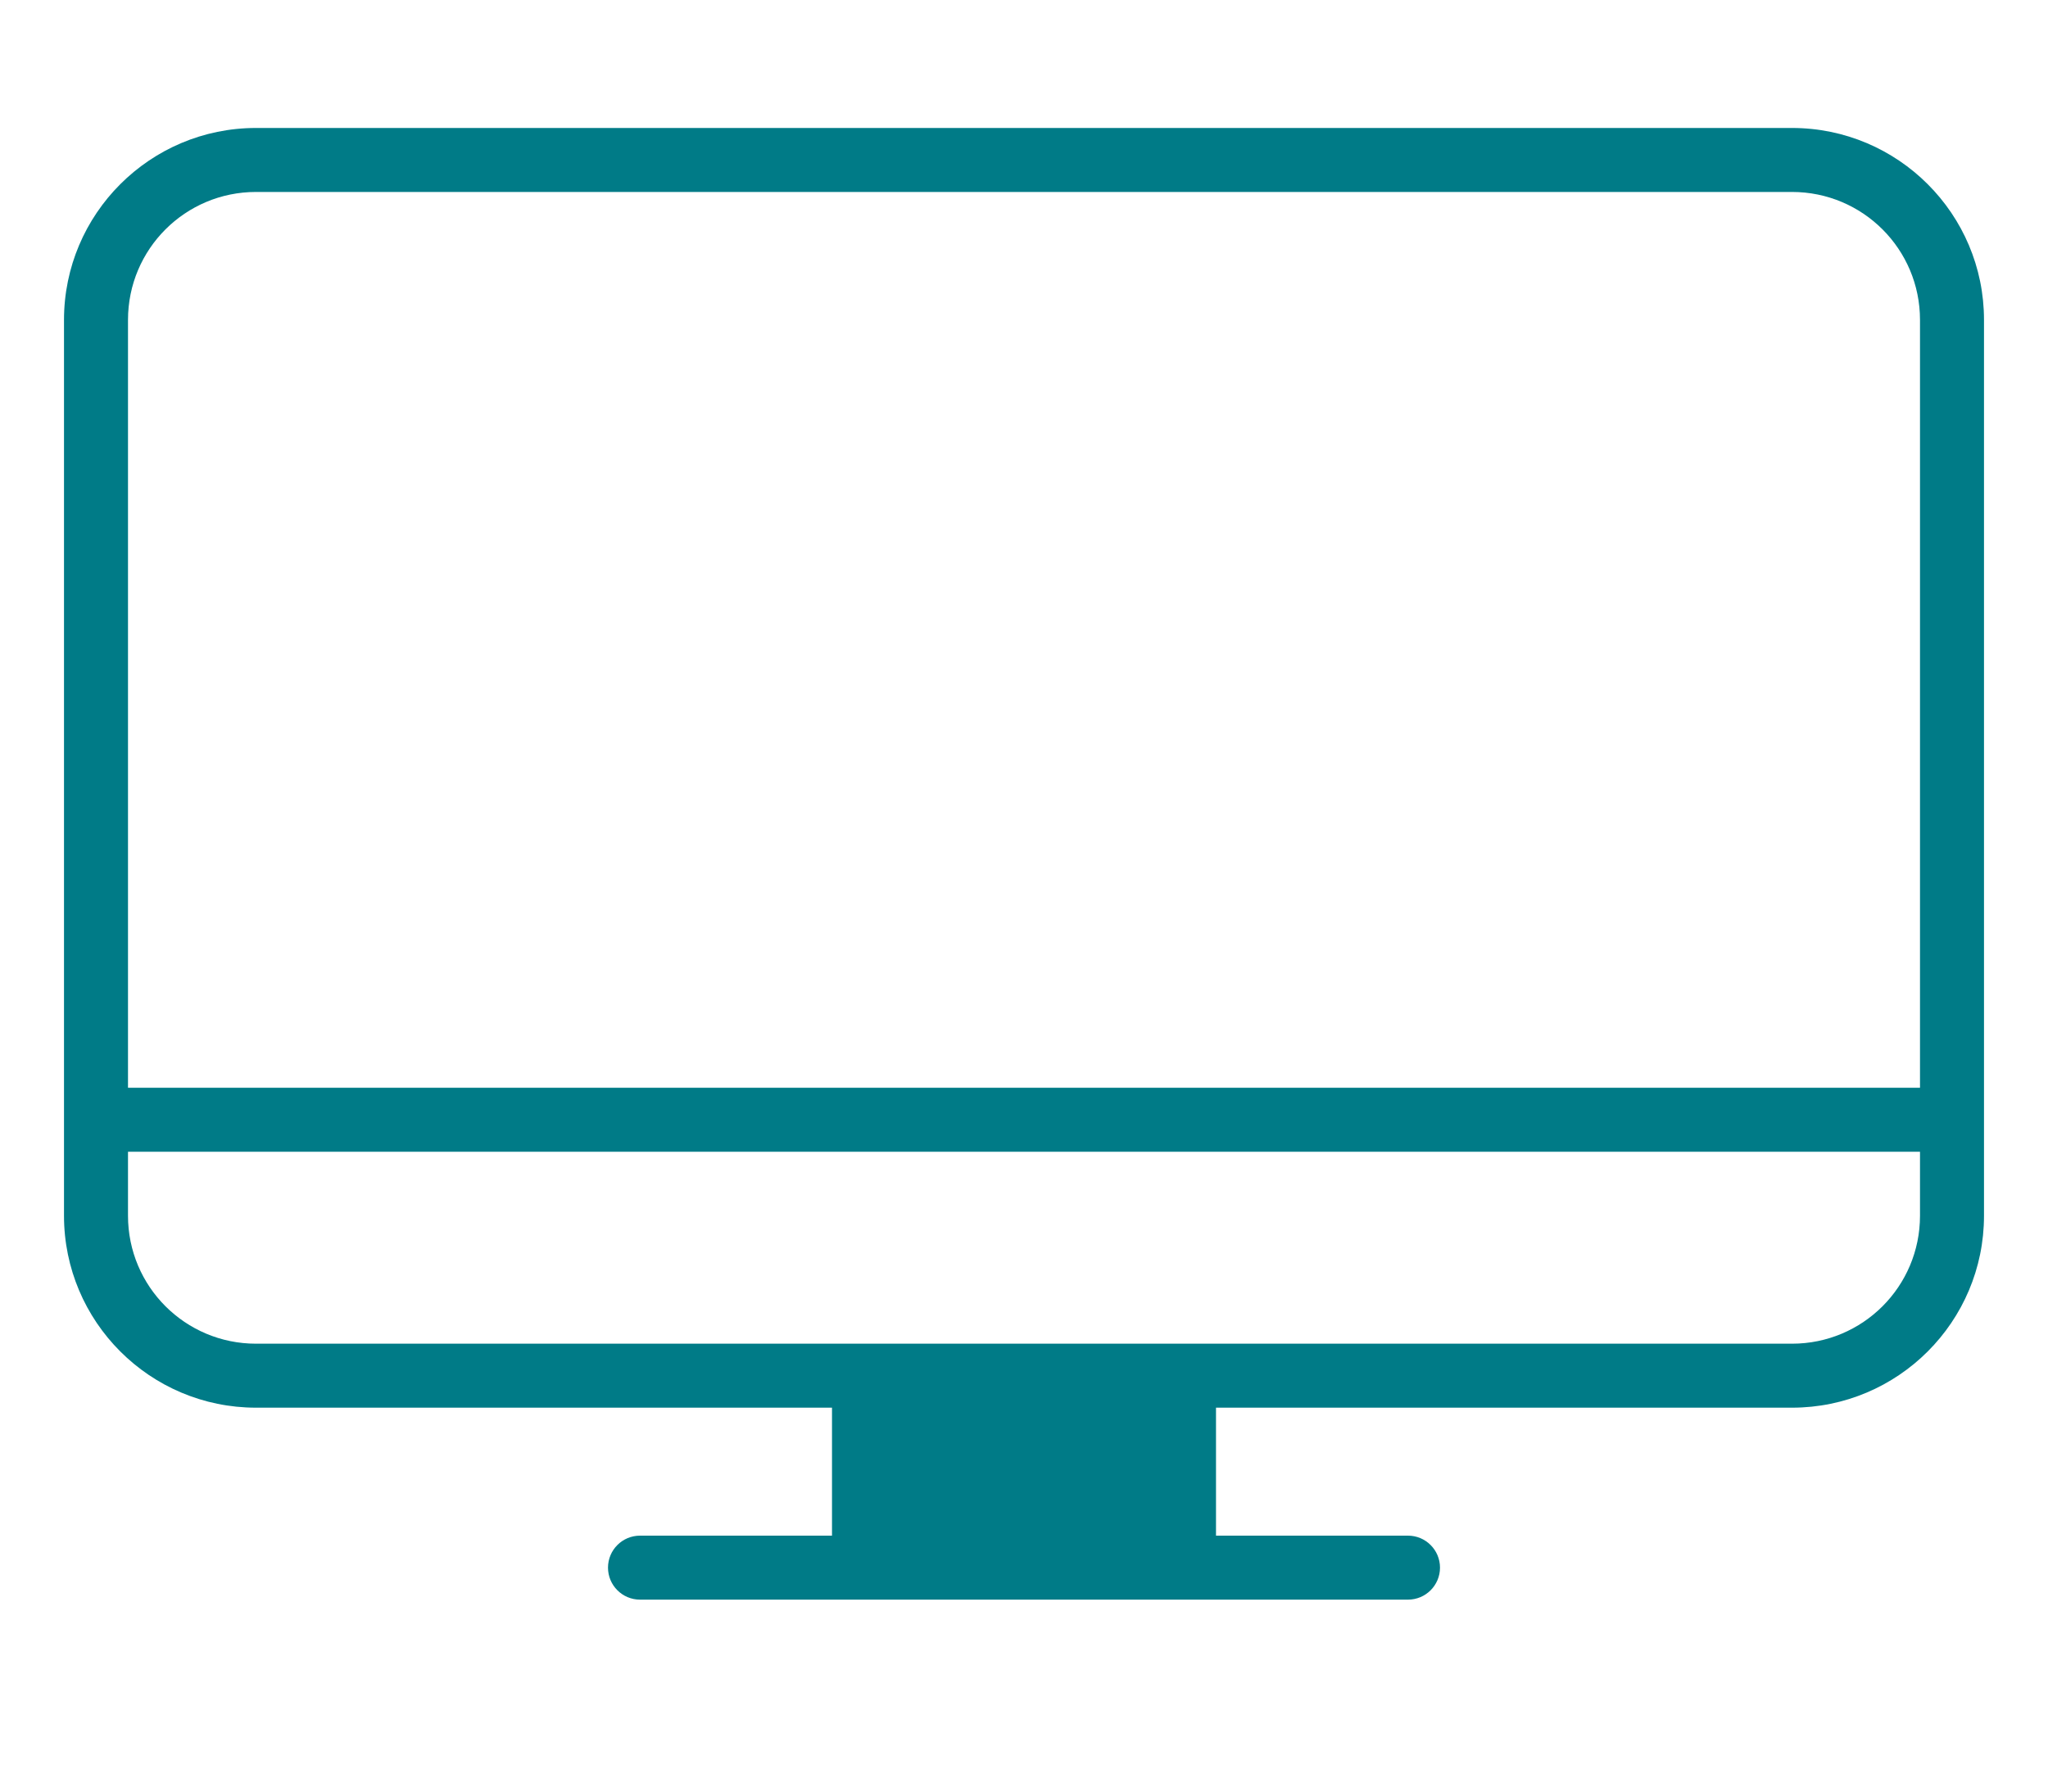 <?xml version="1.0" encoding="UTF-8"?>
<svg xmlns="http://www.w3.org/2000/svg" width="32" height="28" viewBox="0 0 32 28" fill="none">
<path d="M4 2C2.344 2 1 3.344 1 5V19C1 20.656 2.344 22 4 22H13V24H10C9.724 24 9.5 24.224 9.5 24.5C9.5 24.776 9.724 25 10 25H22C22.276 25 22.5 24.776 22.5 24.5C22.5 24.224 22.276 24 22 24H19V22H28C29.656 22 31 20.656 31 19V5C31 3.344 29.656 2 28 2H4ZM4 3H28C29.106 3 30 3.894 30 5V17H2V5C2 3.894 2.894 3 4 3ZM2 18H30V19C30 20.106 29.106 21 28 21H4C2.894 21 2 20.106 2 19V18ZM14 22V24H18V22H14Z" fill="#007B87"/>
</svg>
